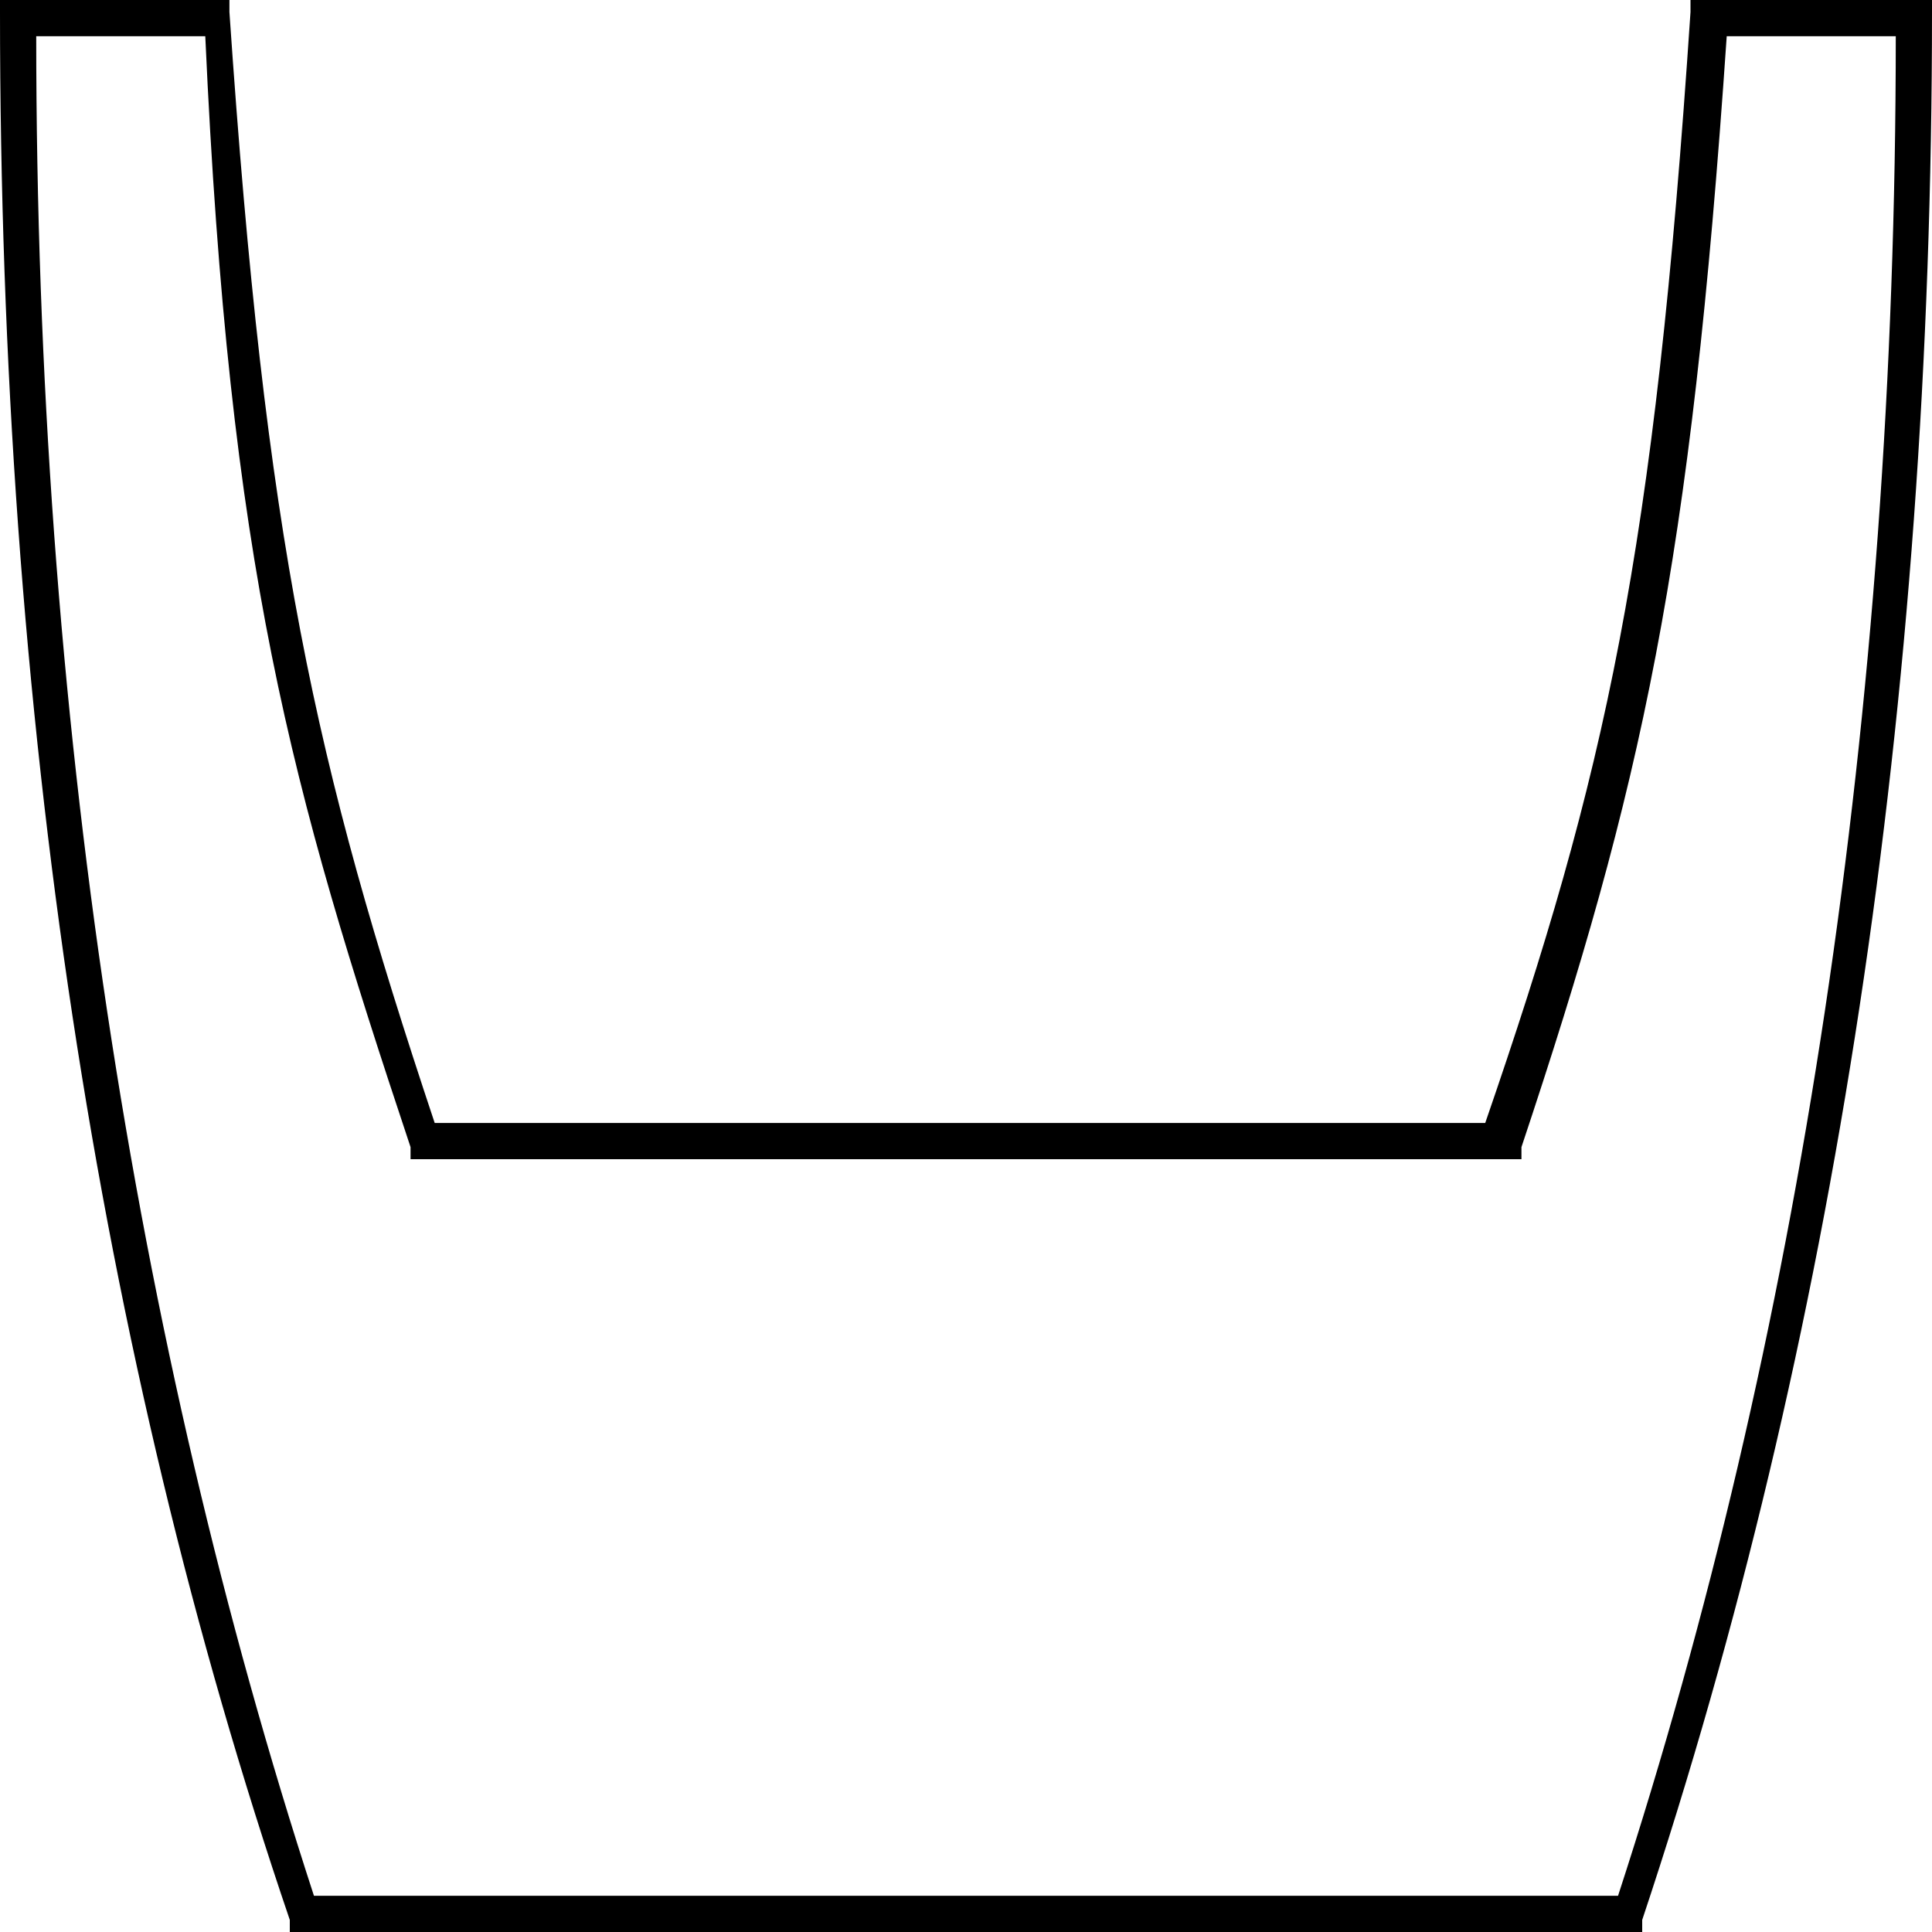 <?xml version="1.0" encoding="utf-8"?>
<!-- Generator: Adobe Illustrator 21.1.0, SVG Export Plug-In . SVG Version: 6.00 Build 0)  -->
<svg version="1.1" id="Layer_1" xmlns="http://www.w3.org/2000/svg" xmlns:xlink="http://www.w3.org/1999/xlink" x="0px" y="0px"
	 viewBox="0 0 16 16" style="enable-background:new 0 0 16 16;" xml:space="preserve" width="16px" height="16px">
<g>
	<path d="M13.6,16H2.4l0-0.1C0.8,11.2,0,5.9,0,0.1L0,0h1.9l0,0.1c0.3,4.4,0.7,6.2,1.7,9.2h8.7c1-2.9,1.4-4.7,1.7-9.2l0-0.1H16l0,0.1
		c0,5.7-0.8,11-2.4,15.8L13.6,16z M2.6,15.7h10.8c1.5-4.6,2.3-9.8,2.3-15.4h-1.4c-0.3,4.4-0.7,6.2-1.7,9.2l0,0.1H3.4l0-0.1
		c-1-3-1.5-4.8-1.7-9.2H0.3C0.3,5.9,1.1,11.1,2.6,15.7z"/>
</g>
</svg>
